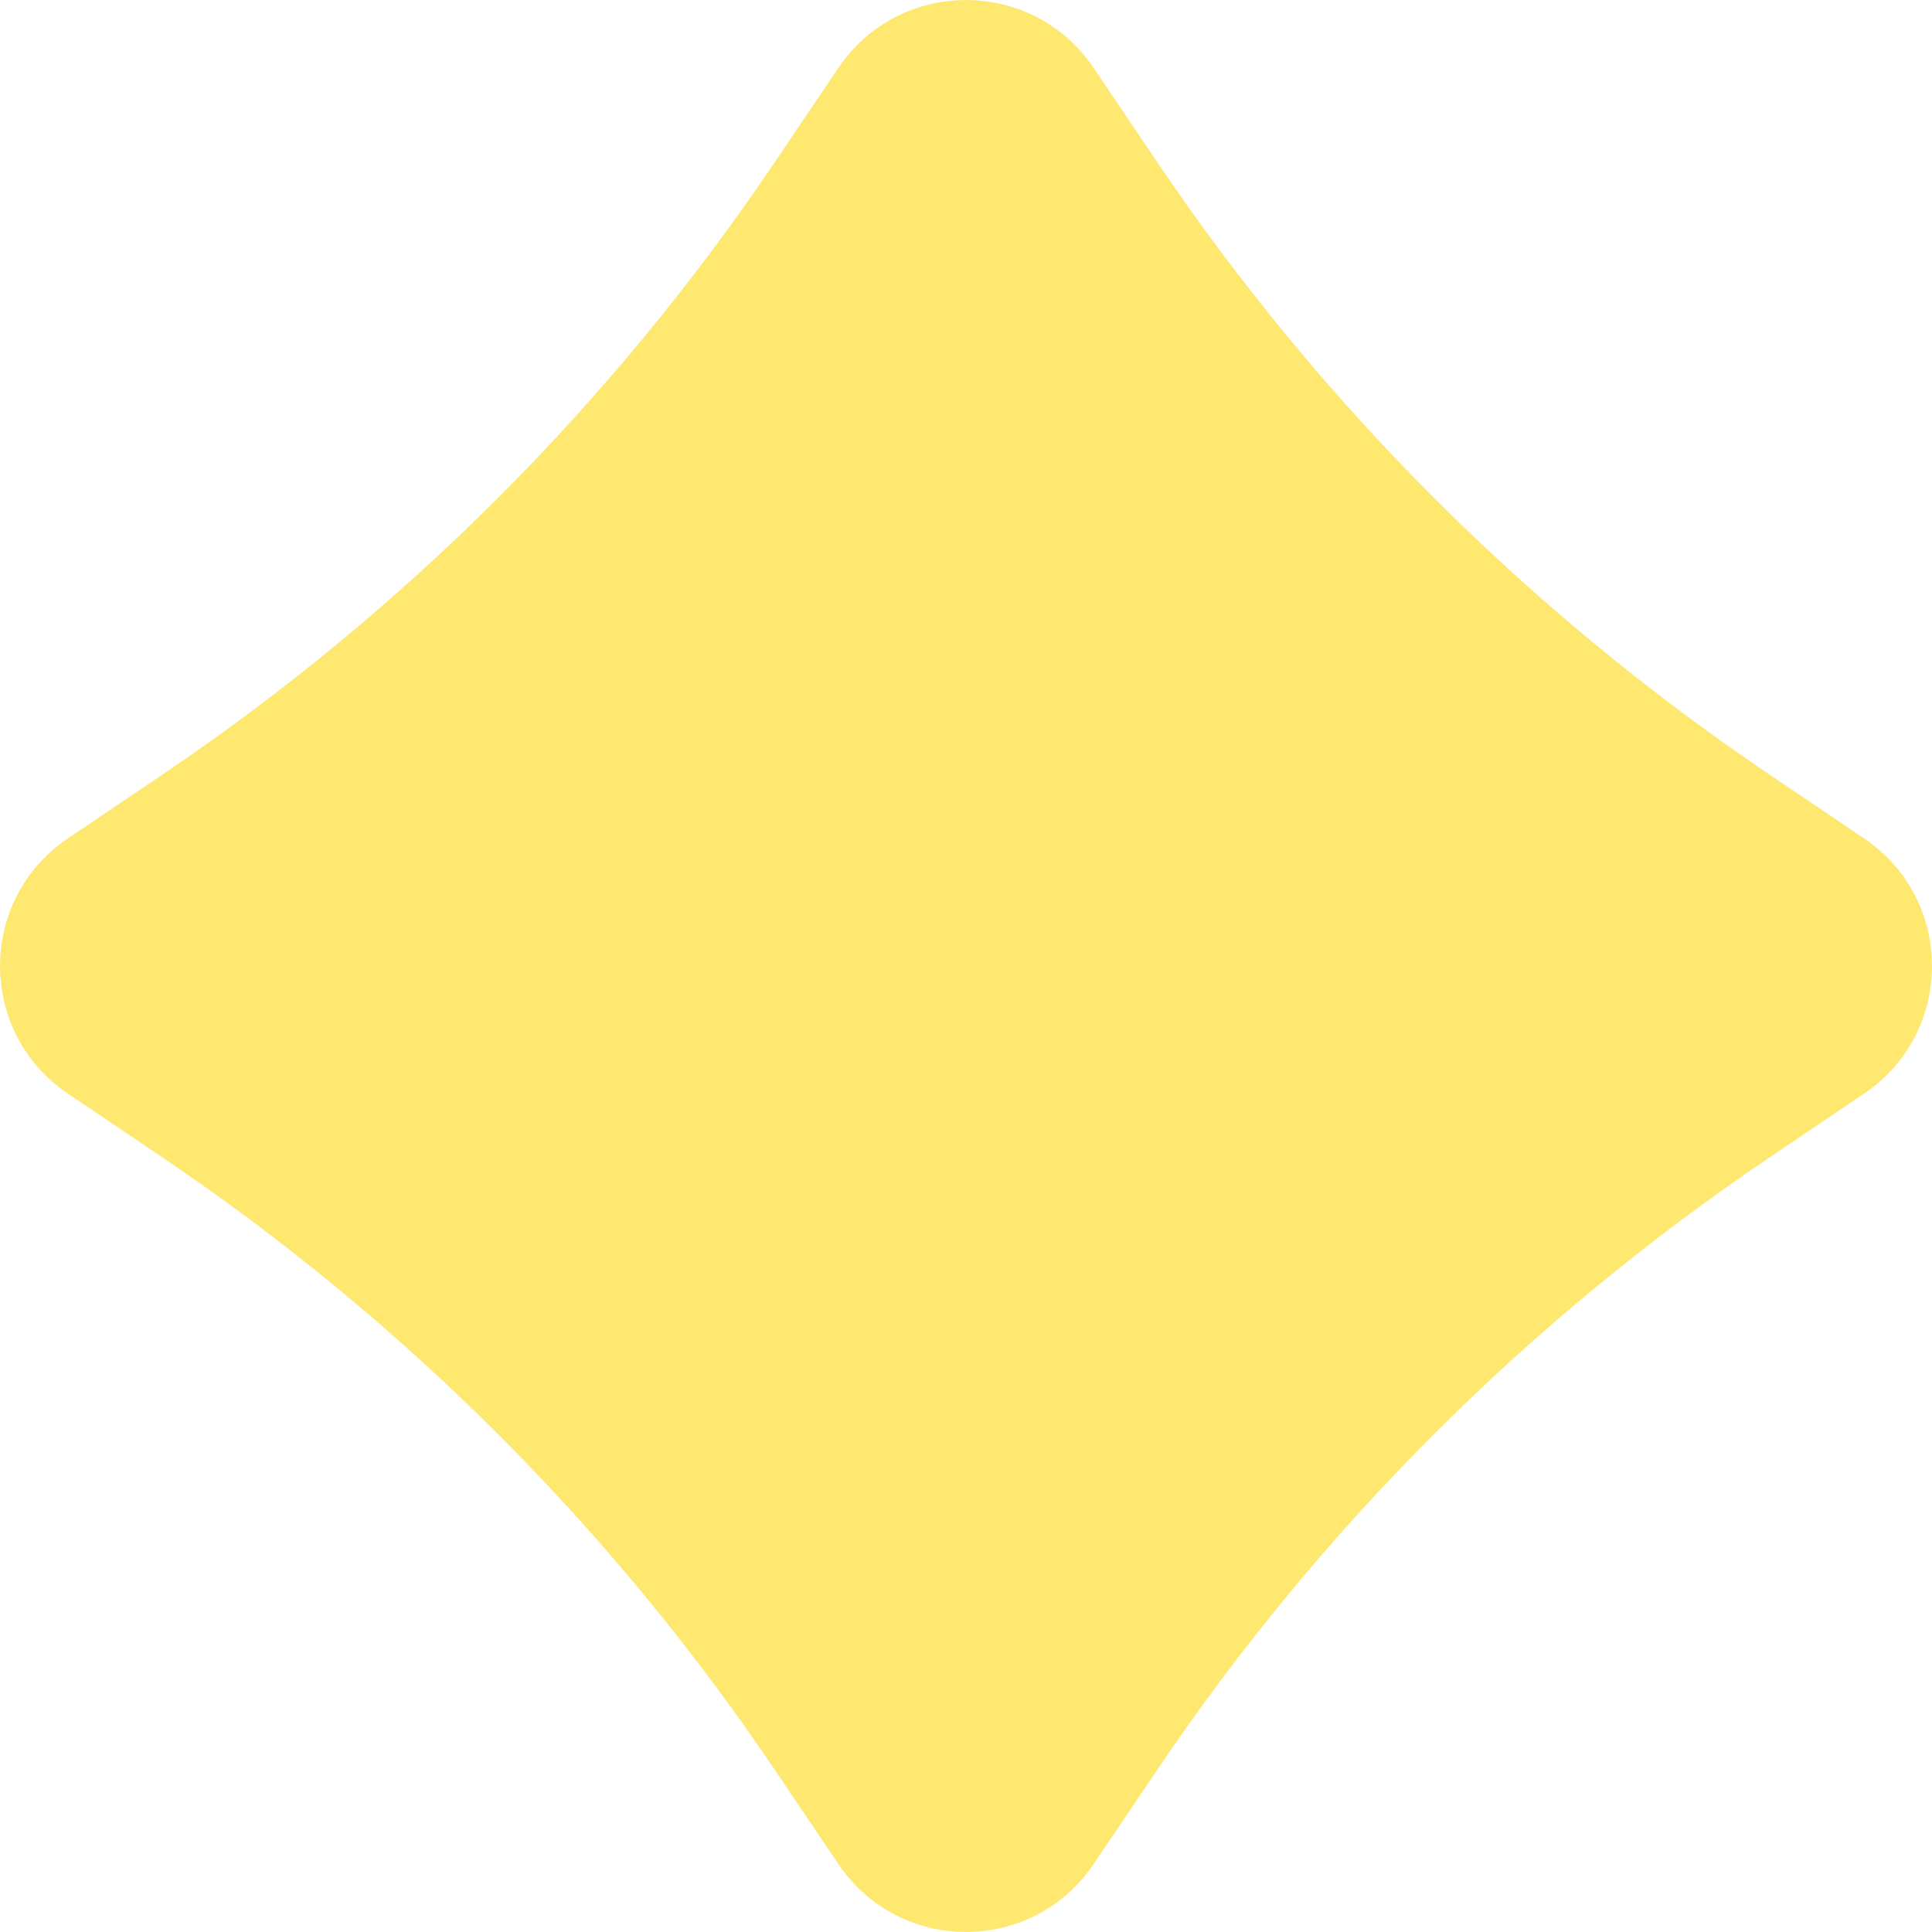 <svg width="12" height="12" viewBox="0 0 12 12" fill="none"
    xmlns="http://www.w3.org/2000/svg">
    <path fill-rule="evenodd" clip-rule="evenodd" d="M11.579 5.208C12.14 5.587 12.14 6.413 11.579 6.792L10.988 7.191C9.491 8.202 8.202 9.491 7.191 10.988L6.792 11.579C6.413 12.14 5.587 12.14 5.208 11.579L4.809 10.988C3.798 9.491 2.509 8.202 1.012 7.191L0.421 6.792C-0.14 6.413 -0.14 5.587 0.421 5.208L1.012 4.809C2.509 3.798 3.798 2.509 4.809 1.012L5.208 0.421C5.587 -0.14 6.413 -0.14 6.792 0.421L7.191 1.012C8.202 2.509 9.491 3.798 10.988 4.809L11.579 5.208Z" fill="#FFE870"/>
</svg>
